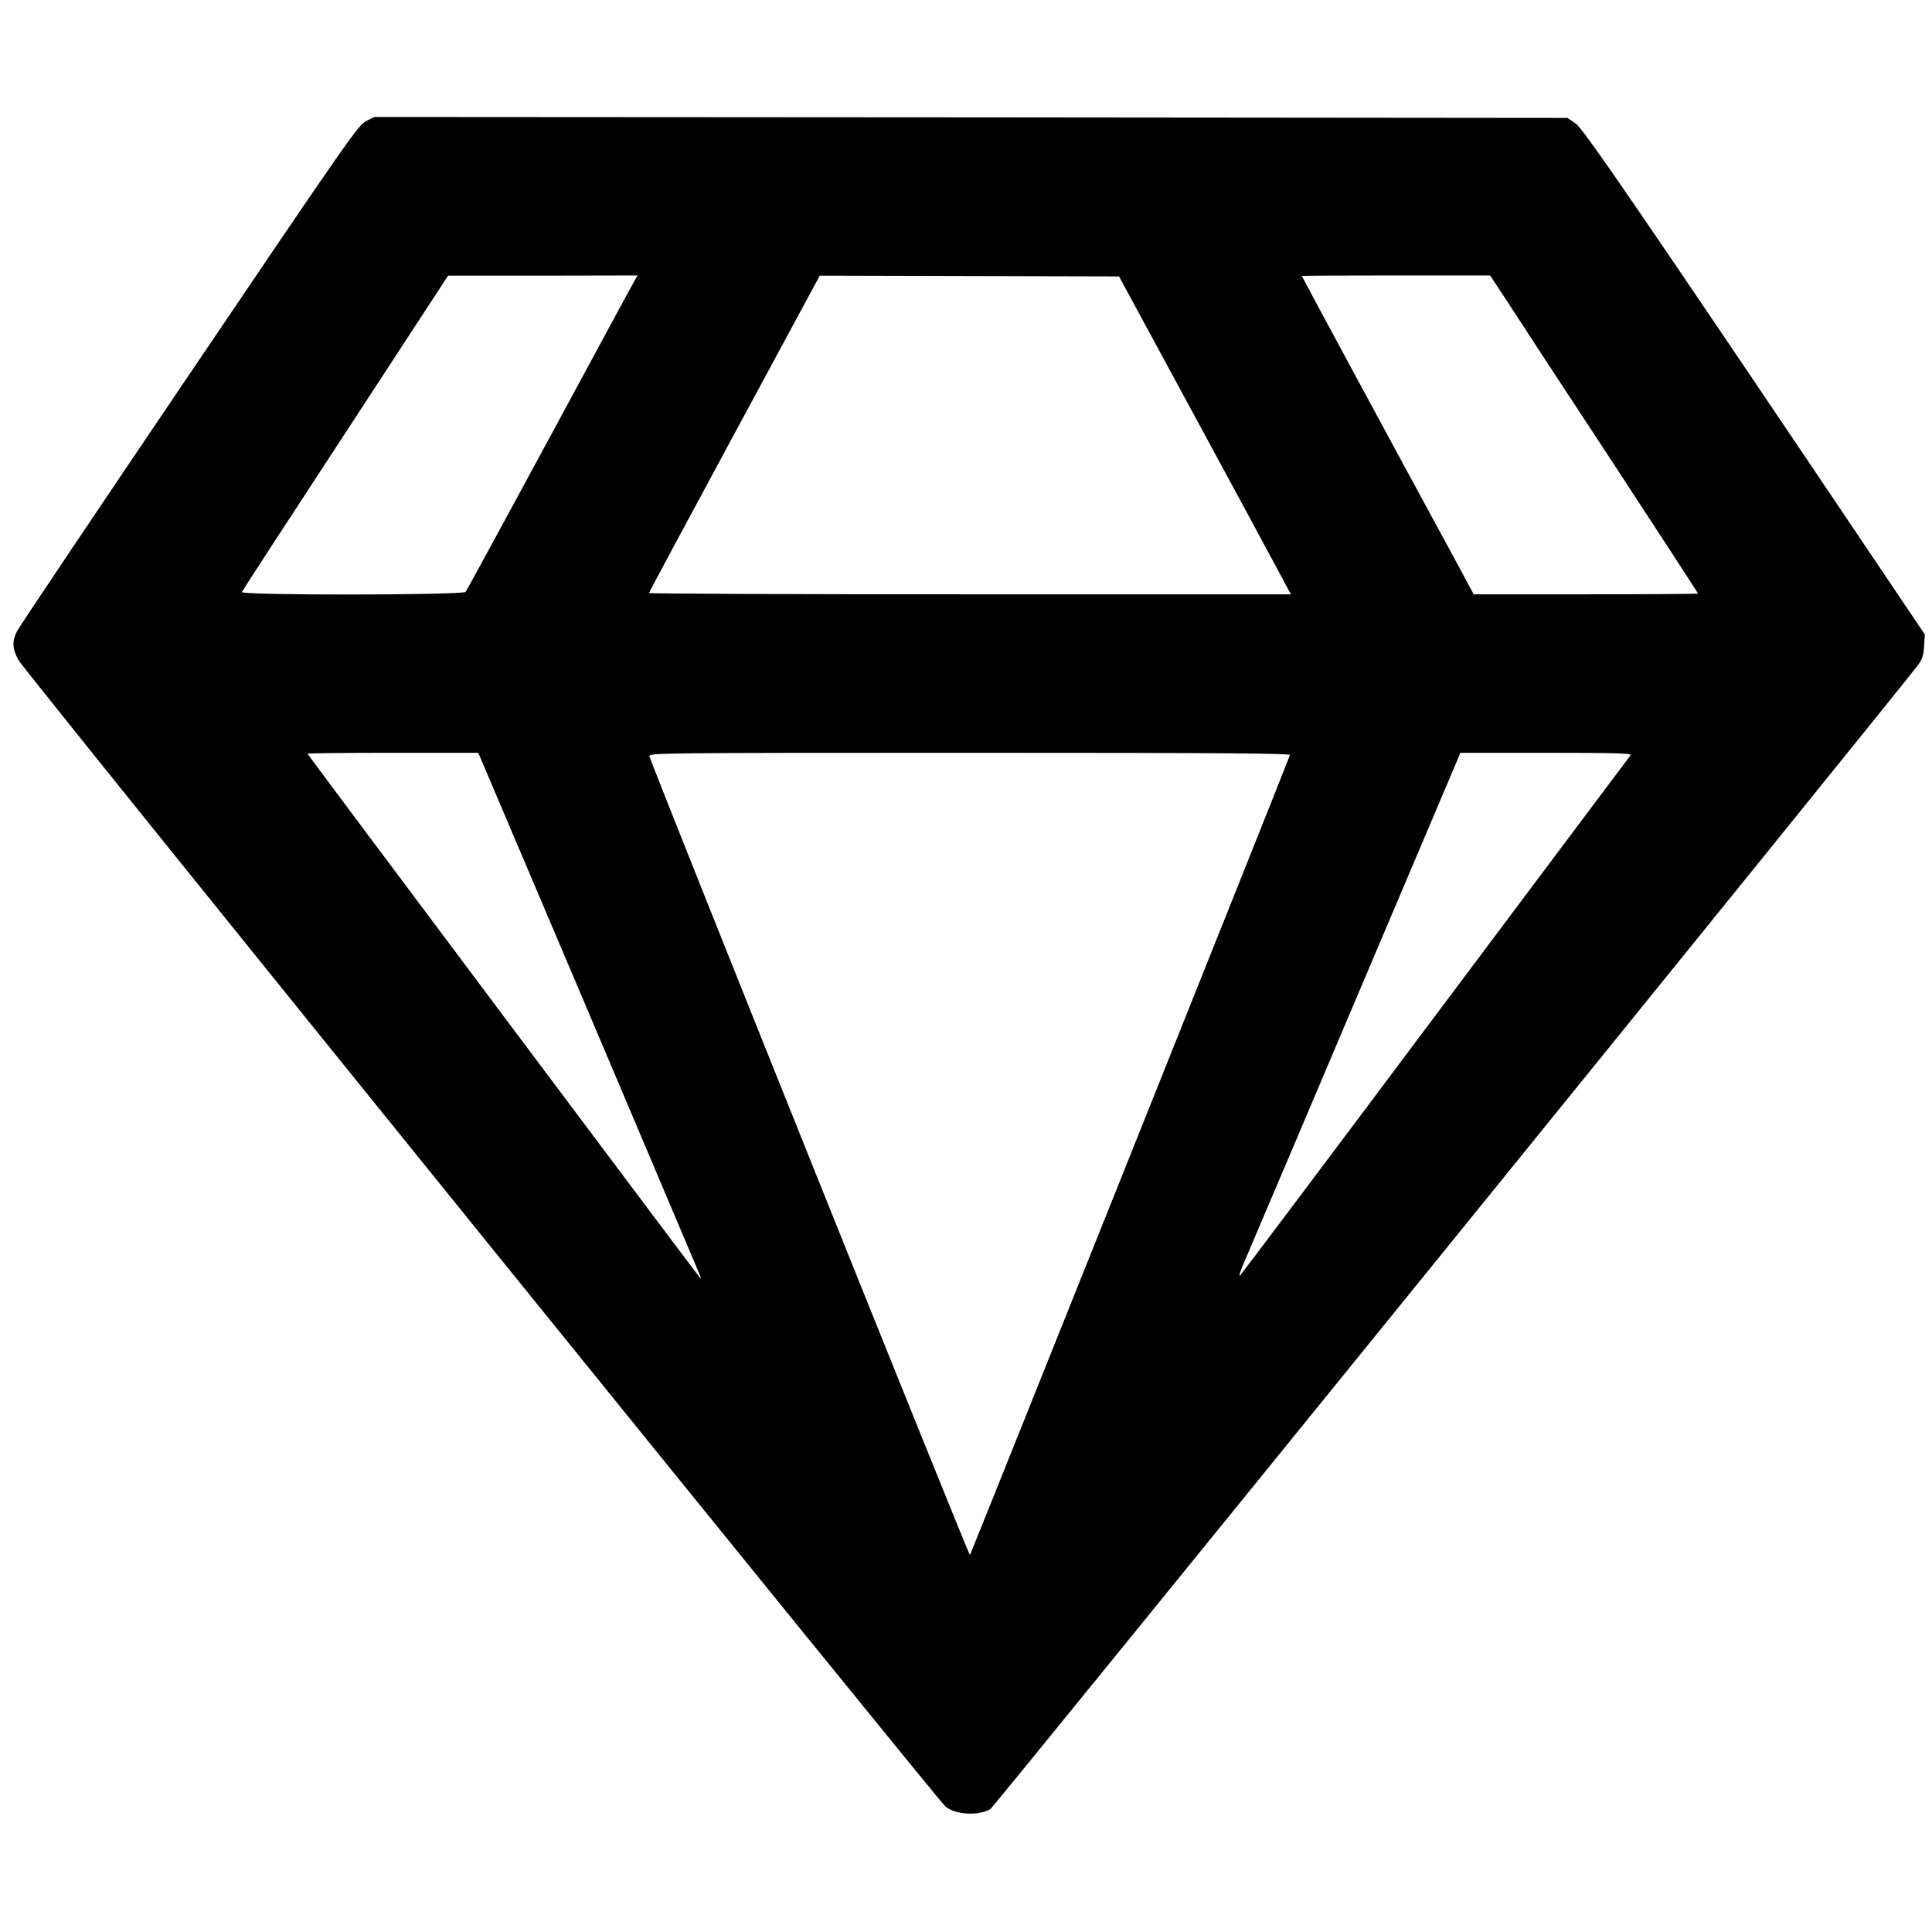 <?xml version="1.0" standalone="no"?>
<!DOCTYPE svg PUBLIC "-//W3C//DTD SVG 20010904//EN"
 "http://www.w3.org/TR/2001/REC-SVG-20010904/DTD/svg10.dtd">
<svg version="1.0" xmlns="http://www.w3.org/2000/svg"
 width="1024pt" height="1024pt" viewBox="0 0 1024 1024"
 preserveAspectRatio="xMidYMid meet">
<g transform="translate(0,1024) scale(0.1,-0.1)"
fill="#000000" stroke="none">
<path d="M1940 9598 c-42 -22 -96 -99 -937 -1343 -491 -726 -902 -1338 -913
-1361 -27 -54 -25 -92 8 -153 29 -55 4867 -6036 4913 -6076 53 -44 176 -51
239 -13 17 10 4801 5911 4915 6062 23 31 30 51 33 101 l4 62 -245 364 c-1248
1854 -1563 2314 -1605 2344 l-44 30 -3162 3 -3162 2 -44 -22z m1421 -850 c-11
-18 -213 -393 -451 -833 -238 -440 -437 -806 -442 -812 -14 -18 -1192 -19
-1186 -1 2 6 249 386 549 844 l544 833 502 0 502 1 -18 -32z m2960 -693 c215
-396 419 -775 455 -842 l66 -123 -1701 0 c-936 0 -1701 3 -1701 7 0 4 204 384
453 845 l452 837 793 -2 793 -2 390 -720z m1677 573 c54 -84 302 -463 551
-841 248 -379 451 -691 451 -693 0 -2 -267 -4 -594 -4 l-595 0 -112 208 c-314
577 -799 1476 -799 1479 0 2 225 3 499 3 l499 0 100 -152z m-5239 -2905 c220
-516 918 -2164 947 -2233 8 -19 11 -30 6 -25 -19 21 -2082 2775 -2082 2780 0
3 204 5 453 5 l452 0 224 -527z m4078 515 c-62 -163 -1692 -4235 -1696 -4240
-6 -6 -1684 4177 -1699 4234 -4 17 58 18 1698 18 1358 0 1701 -3 1697 -12z
m1806 0 c-6 -7 -470 -627 -1033 -1378 -562 -751 -1029 -1372 -1037 -1380 -8
-8 -1 17 15 55 17 39 145 340 285 670 201 473 784 1848 854 2013 l13 32 456 0
c364 0 454 -3 447 -12z"/>
</g>
</svg>
